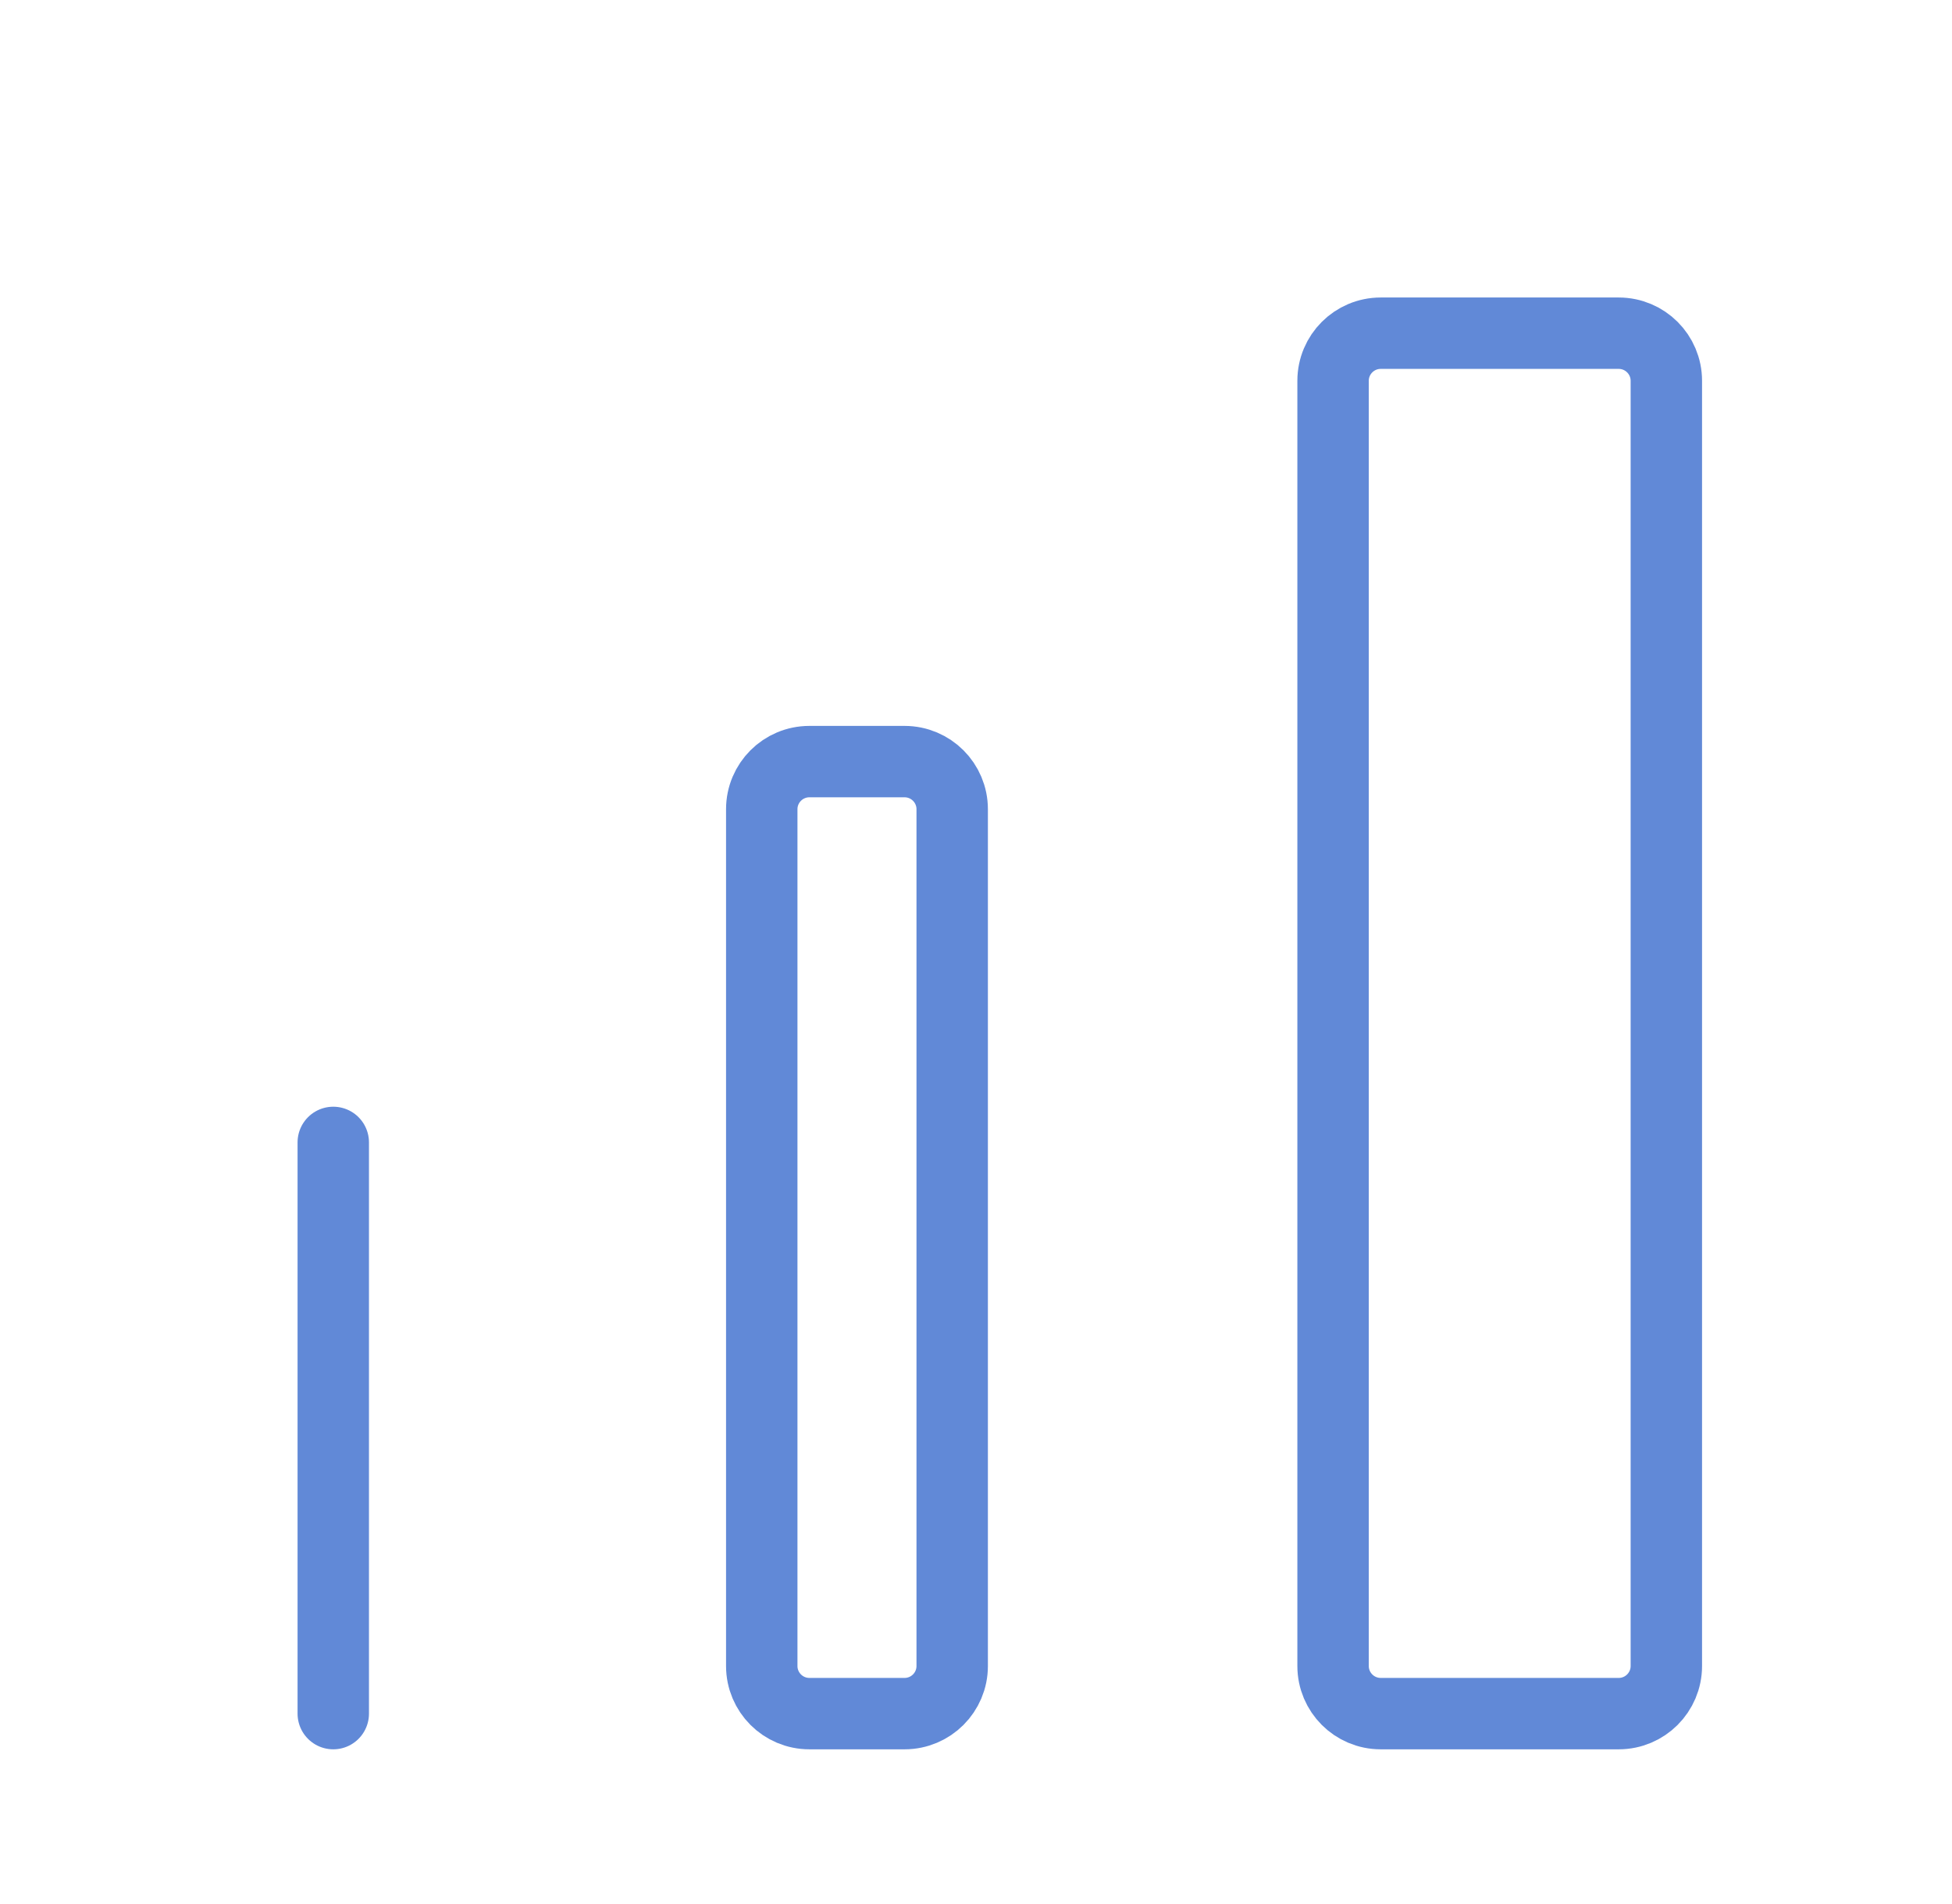 <svg width="41" height="40" viewBox="0 0 41 40" fill="none" xmlns="http://www.w3.org/2000/svg">
<path d="M28 8C28 7.448 28.448 7 29 7H34C34.552 7 35 7.448 35 8V35C35 35.552 34.552 36 34 36H29C28.448 36 28 35.552 28 35V8Z" stroke="#6189D7" stroke-width="1.5" stroke-linecap="round"/>
<path d="M7 24L7 36" stroke="#6189D7" stroke-width="1.5" stroke-linecap="round"/>
<path d="M16 17C16 16.448 16.448 16 17 16H19C19.552 16 20 16.448 20 17V35C20 35.552 19.552 36 19 36H17C16.448 36 16 35.552 16 35V17Z" stroke="#6189D7" stroke-width="1.5" stroke-linecap="round"/>
</svg>
